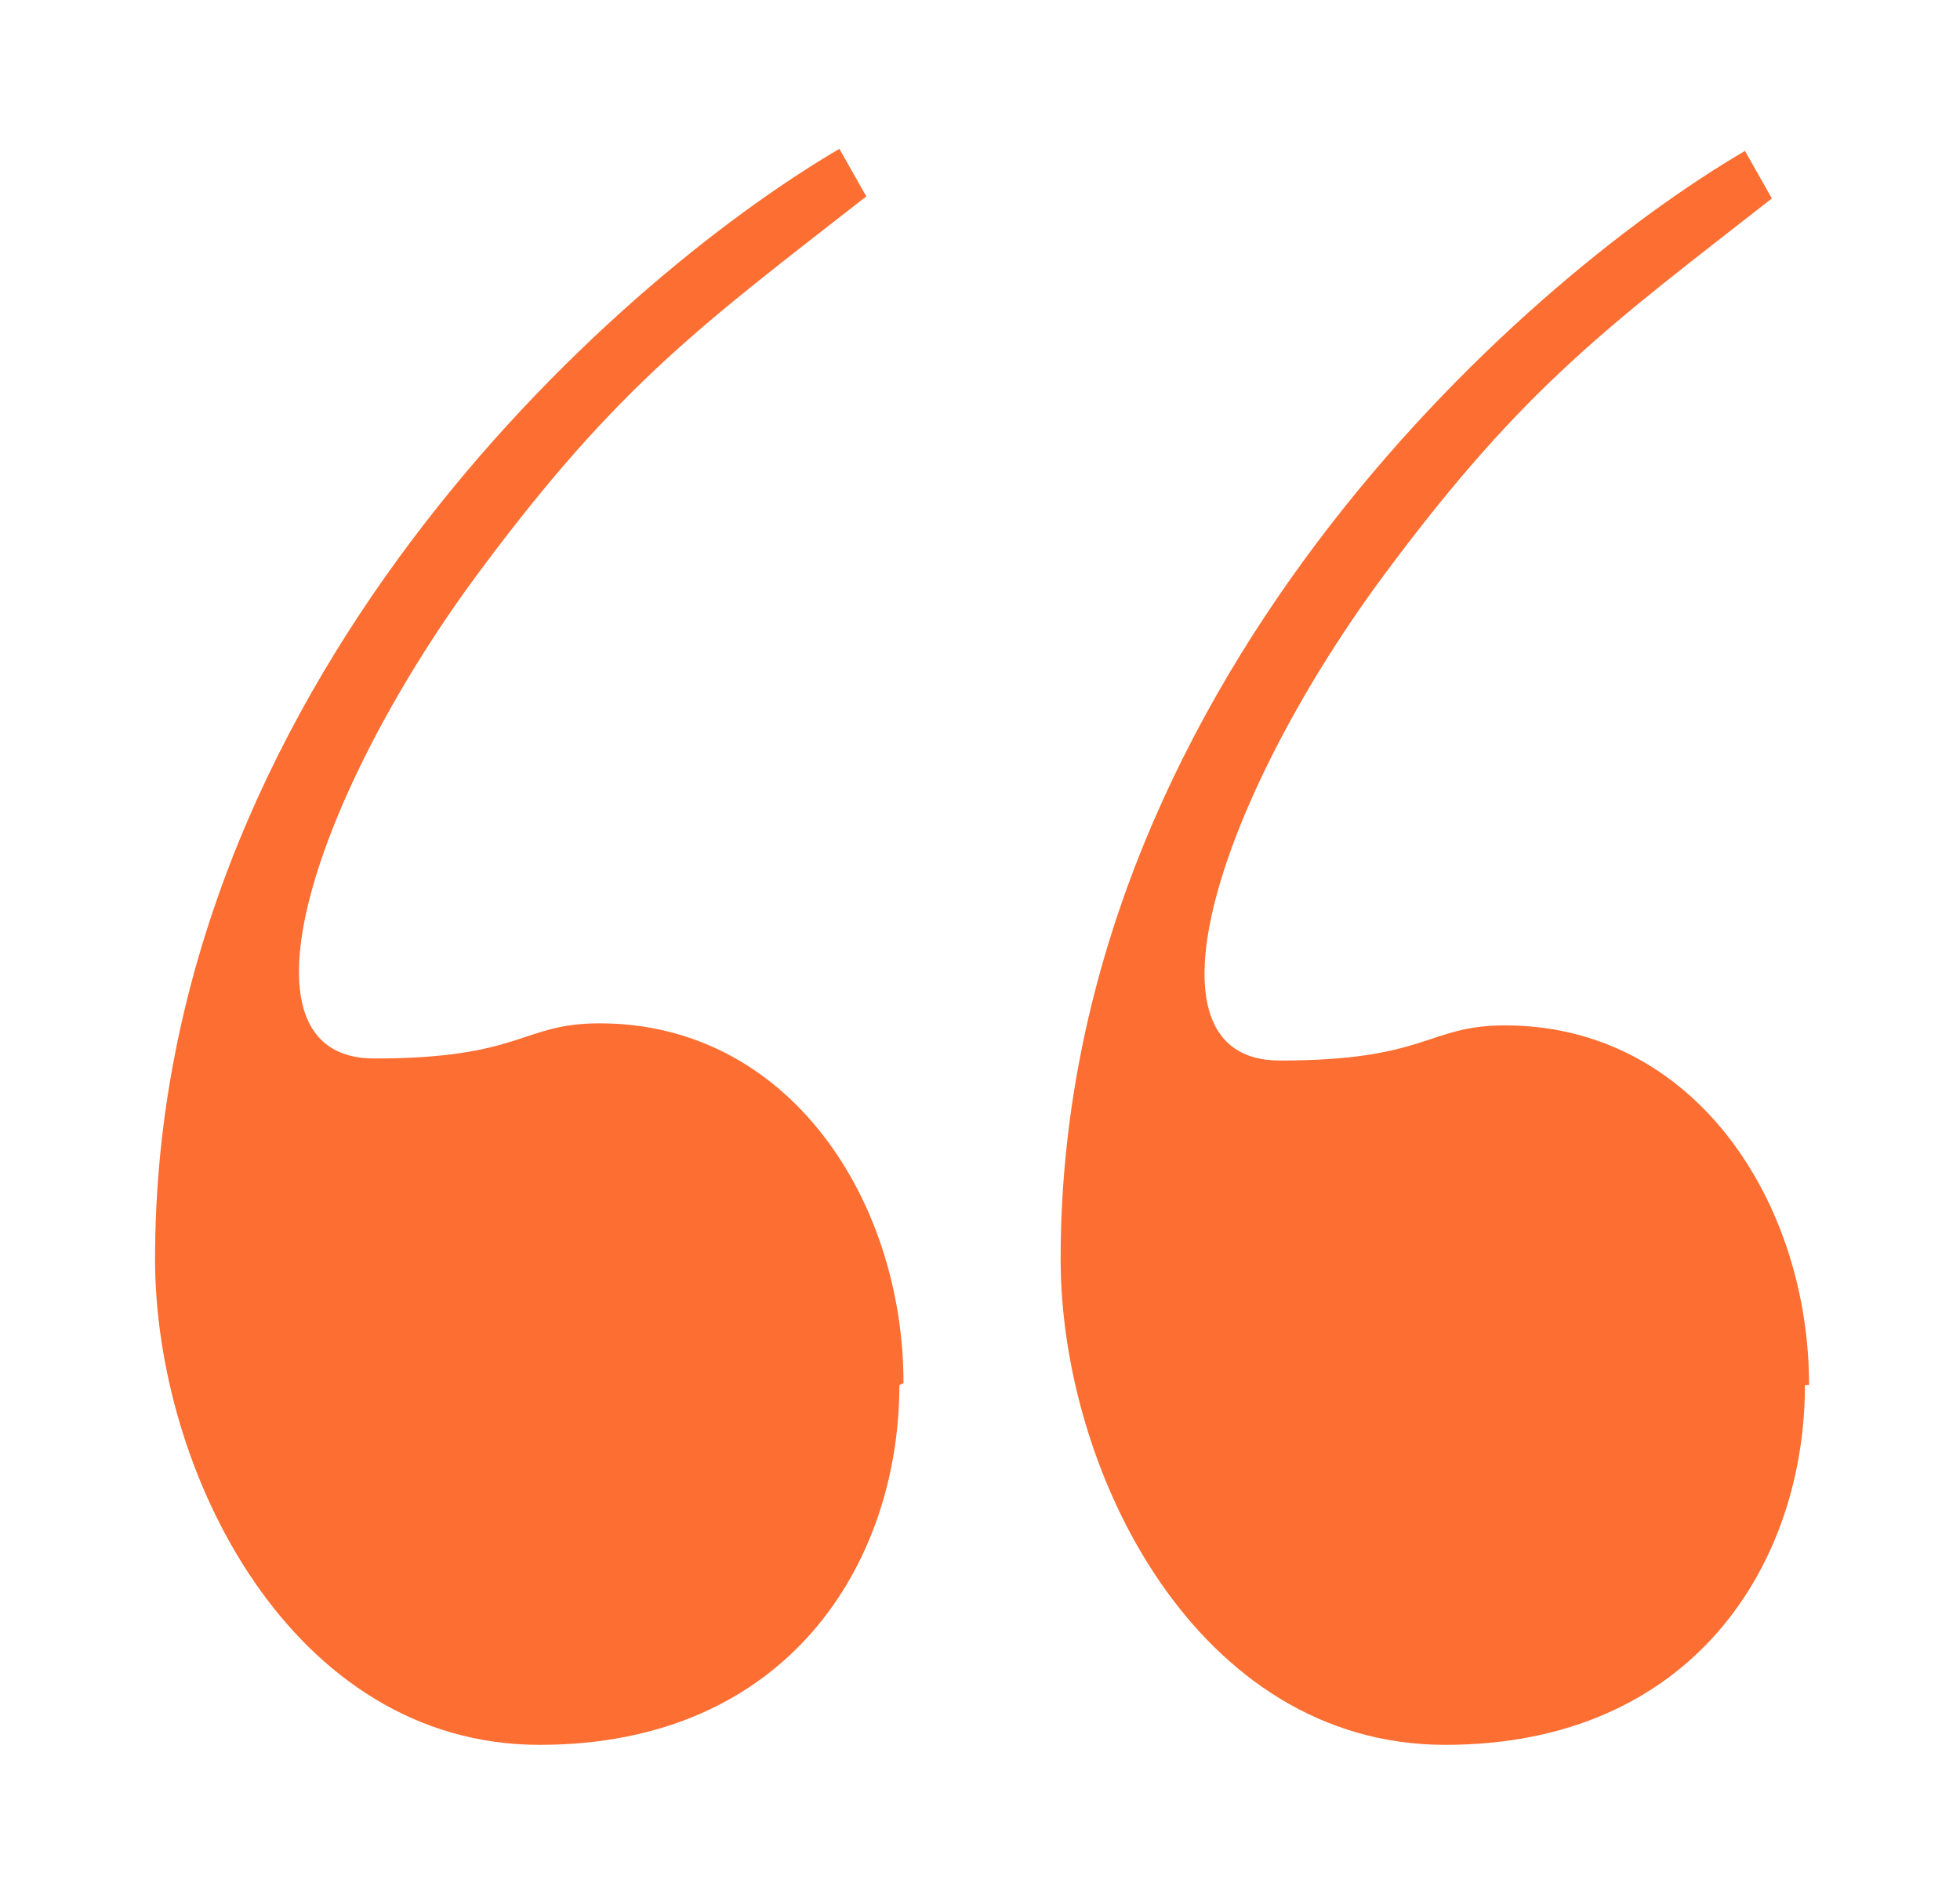 <svg xmlns="http://www.w3.org/2000/svg" viewBox="0 0 94.8 91.6"><defs><style>      .cls-1 {        fill: #fc6e32;      }    </style></defs><g><g id="Elements"><path class="cls-1" d="M43.5,67c0,8.6-5.4,17.4-17.4,17.4s-18.6-13.2-18.6-23.5C7.5,33.4,29.5,13.7,40.6,7.2l1.3,2.3c-7.8,6.1-11.9,9-18.6,18-8,10.7-12.4,23.7-5.2,23.7s7.1-1.7,10.9-1.7c9.2,0,14.7,8.6,14.7,17.4ZM87.3,67c0,8.6-5.4,17.4-17.4,17.4s-18.6-13.2-18.6-23.5c0-27.4,22-47.1,33.1-53.6l1.3,2.3c-7.8,6.1-11.9,9-18.6,18-8,10.7-12.4,23.7-5.2,23.7s7.1-1.7,10.9-1.7c9.2,0,14.7,8.6,14.7,17.4Z"></path></g></g></svg>